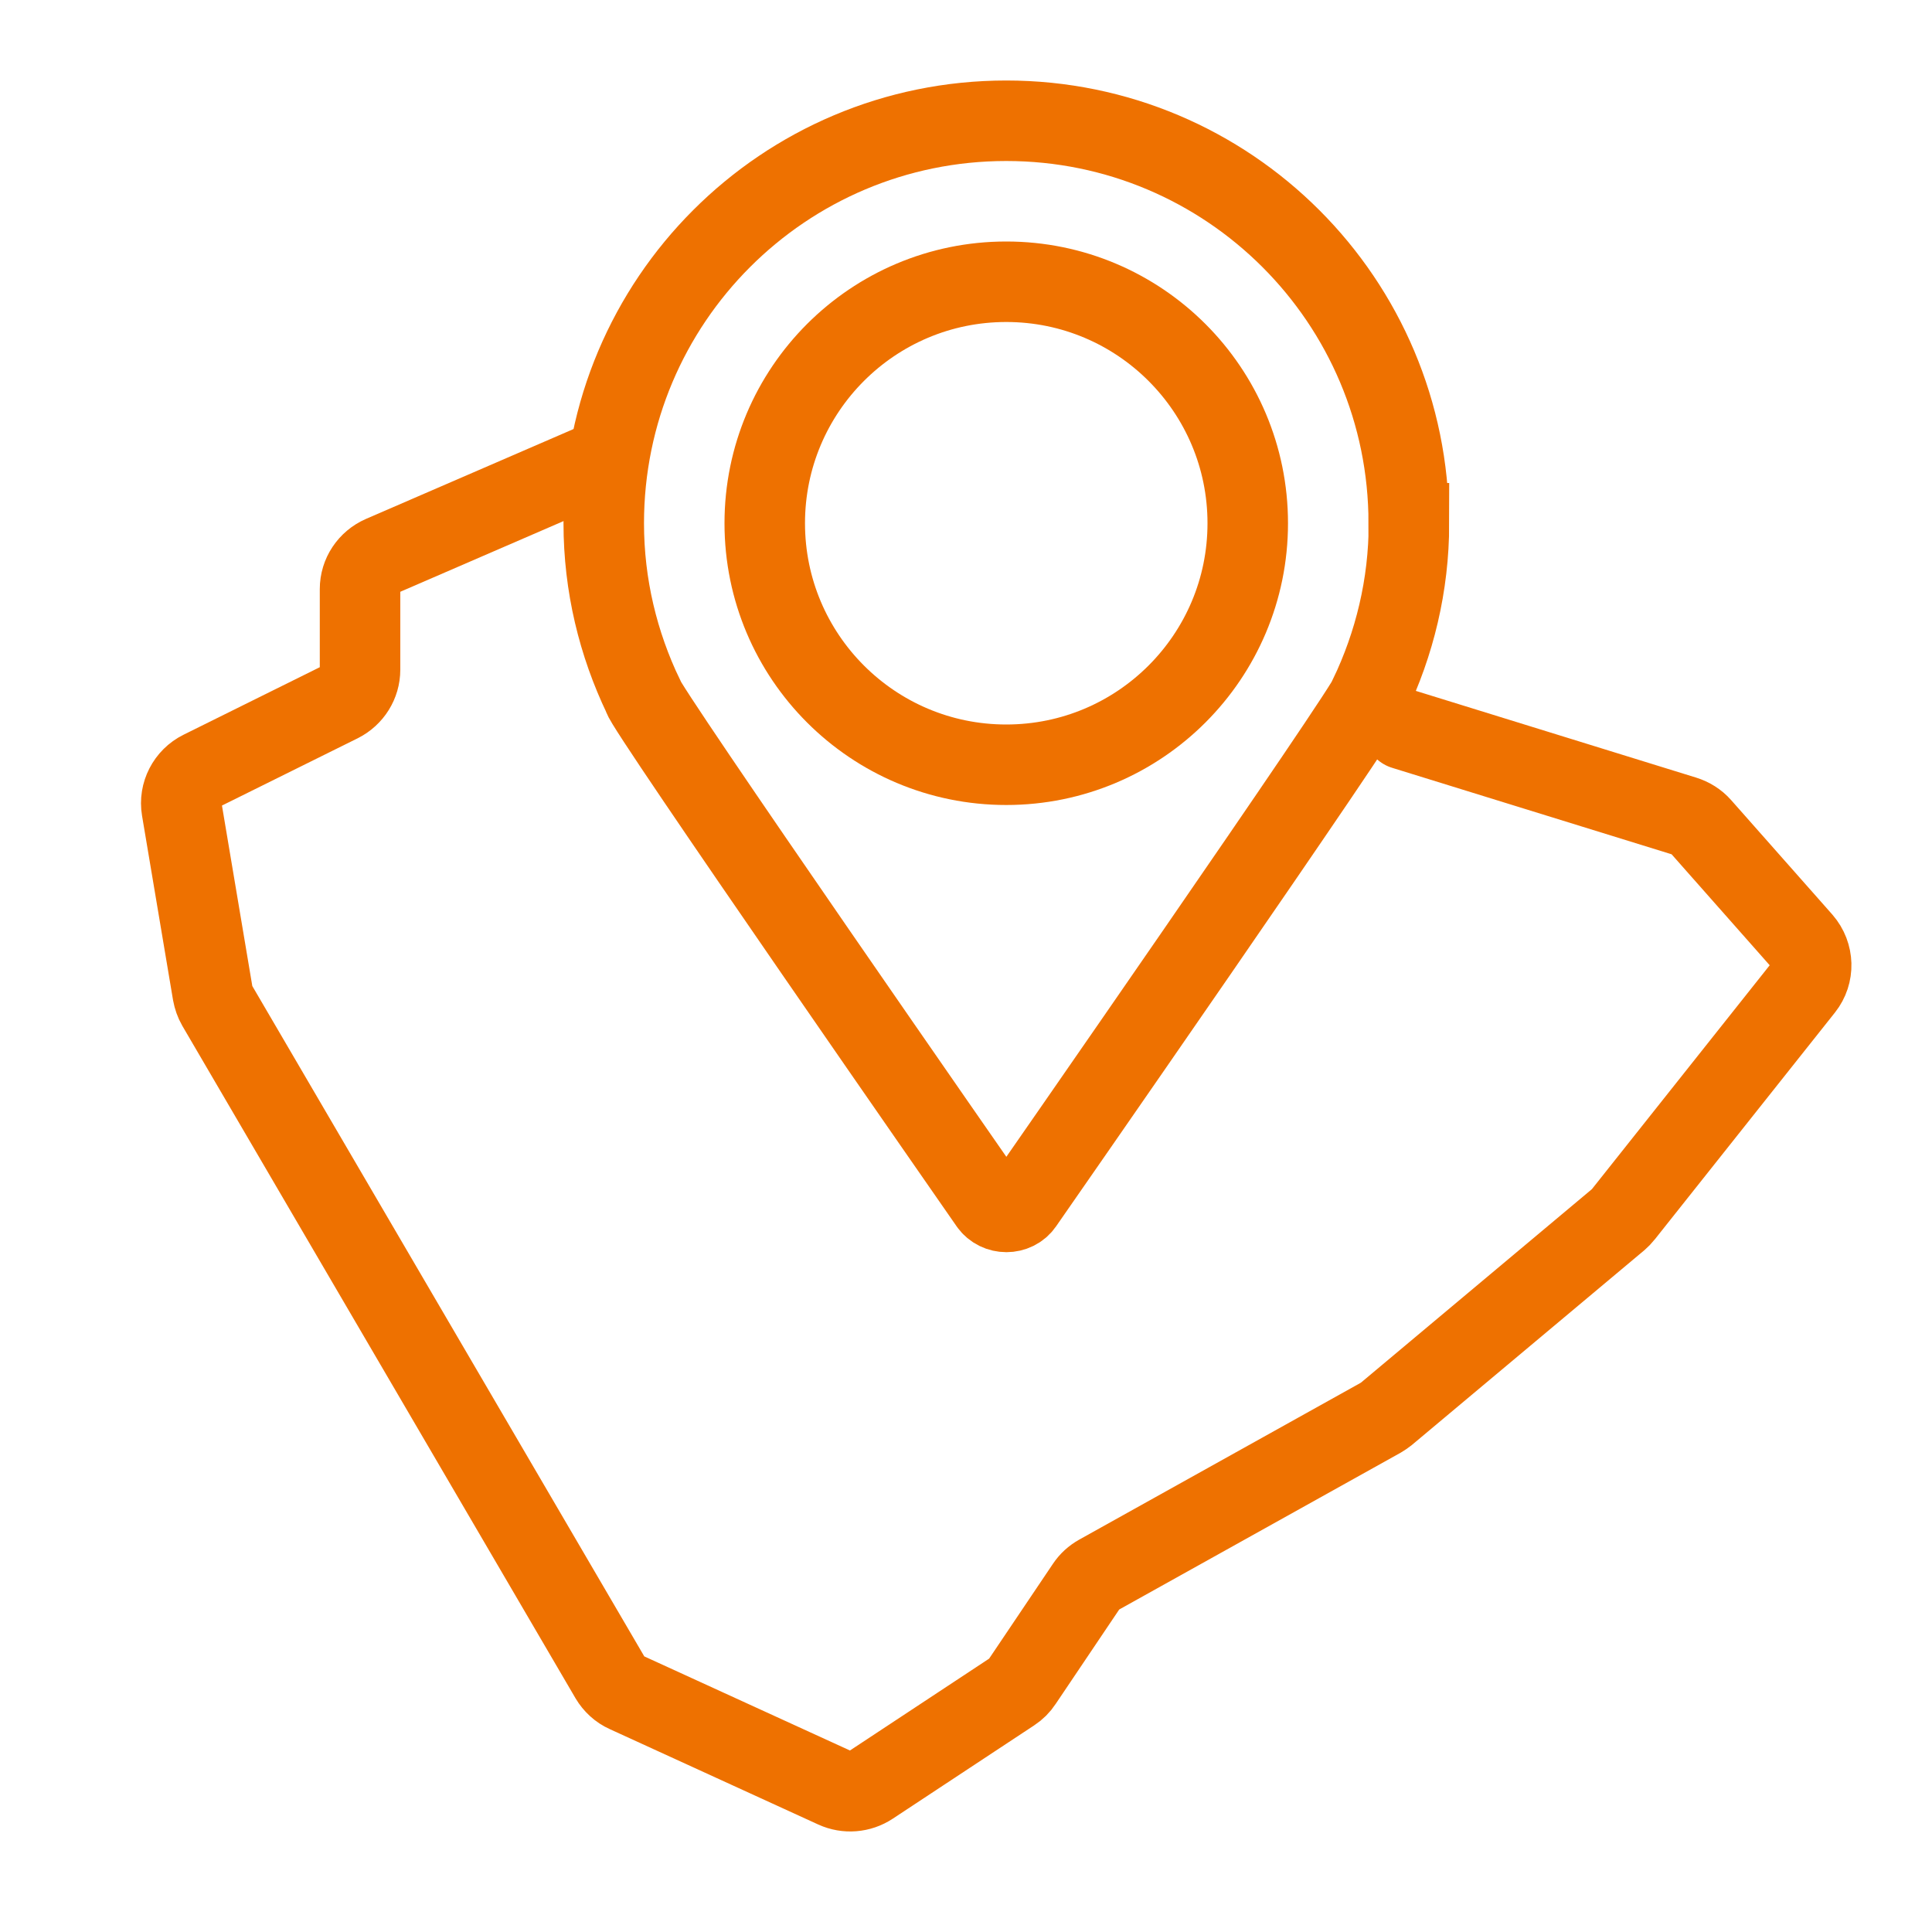<?xml version="1.0" encoding="UTF-8"?>
<svg xmlns="http://www.w3.org/2000/svg" width="96" height="96" viewBox="0 0 96 96" fill="none">
  <path d="M29.65 23L18.98 27.62C18.32 27.91 17.89 28.55 17.89 29.27V33.28C17.89 33.96 17.5 34.58 16.89 34.89L10.01 38.3C9.3 38.65 8.9 39.43 9.03 40.2L10.57 49.36C10.61 49.57 10.68 49.78 10.79 49.97L30.32 83.37C30.51 83.69 30.79 83.95 31.13 84.1L41.49 88.84C42.06 89.1 42.73 89.05 43.26 88.7L50.29 84.06C50.49 83.93 50.66 83.76 50.79 83.56L53.98 78.82C54.14 78.58 54.35 78.39 54.6 78.25L68.6 70.45C68.7 70.39 68.79 70.33 68.88 70.26L80.41 60.6C80.5 60.52 80.59 60.43 80.66 60.34L89.61 49.07C90.15 48.39 90.12 47.43 89.55 46.77L84.52 41.08C84.3 40.83 84.01 40.65 83.69 40.55L69.76 36.24" stroke="#EE7100" stroke-width="4" stroke-miterlimit="10" stroke-linecap="round"></path>
  <path d="M70 26C70 14.95 61.05 6 50 6C38.95 6 30 14.95 30 26C30 29.09 30.72 32 31.97 34.61C31.85 34.89 49.18 59.8 49.18 59.8C49.58 60.36 50.44 60.36 50.83 59.8C50.83 59.8 68.15 34.89 68.04 34.61C69.29 32 70.01 29.09 70.01 26H70Z" stroke="#EE7100" stroke-width="4" stroke-miterlimit="10" stroke-linecap="round"></path>
  <path d="M50 38C56.627 38 62 32.627 62 26C62 19.373 56.627 14 50 14C43.373 14 38 19.373 38 26C38 32.627 43.373 38 50 38Z" stroke="#EE7100" stroke-width="4" stroke-miterlimit="10" stroke-linecap="round"></path>
</svg>
